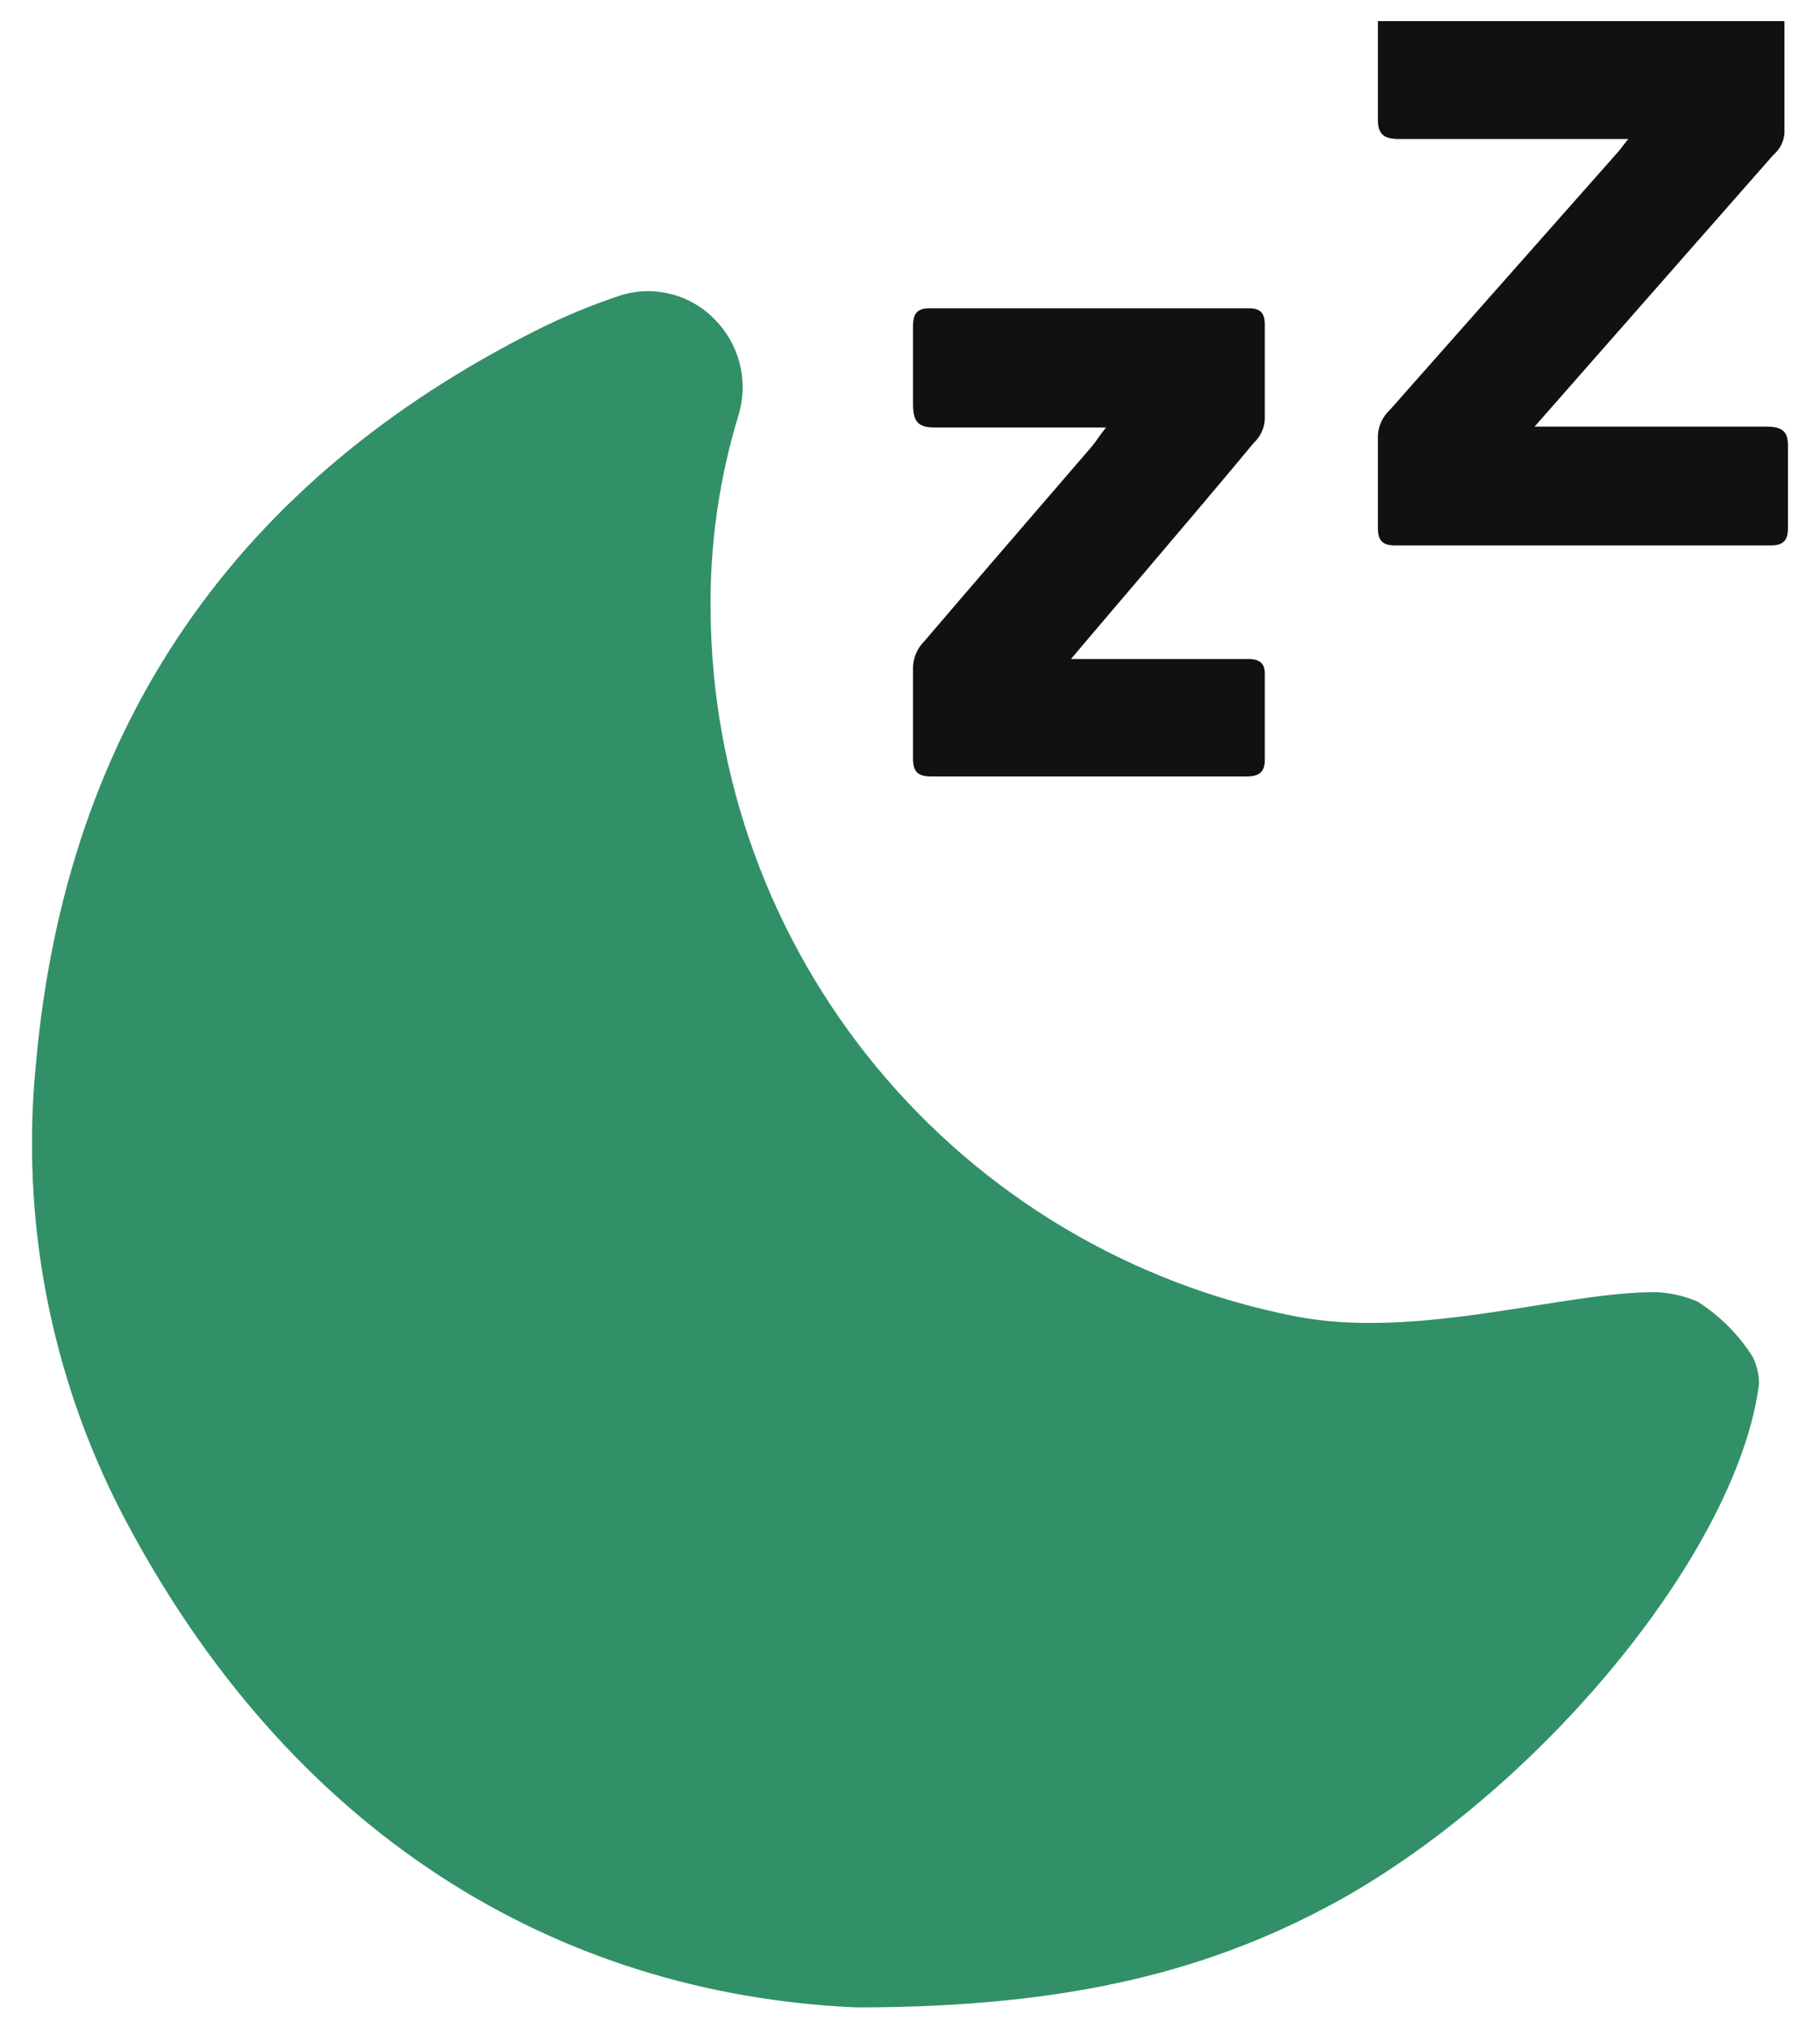 <svg width="44" height="49" viewBox="0 0 44 49" fill="none" xmlns="http://www.w3.org/2000/svg">
<g clip-path="url(#clip0_1_2332)">
<path d="M20.696 48.501C13.465 48.177 7.006 44.327 2.957 36.584C1.219 33.232 0.493 29.447 0.87 25.69C1.6 17.53 5.722 11.603 13.026 7.951C13.644 7.644 14.282 7.379 14.936 7.158C15.336 7.02 15.766 6.998 16.178 7.094C16.589 7.19 16.966 7.4 17.263 7.701C17.562 7.997 17.776 8.369 17.881 8.777C17.985 9.185 17.977 9.613 17.858 10.017C17.387 11.555 17.158 13.157 17.179 14.765C17.21 18.791 18.628 22.683 21.194 25.785C23.76 28.887 27.318 31.01 31.266 31.794C34.251 32.4 37.861 31.189 40.063 31.221C40.401 31.239 40.733 31.316 41.044 31.45C41.577 31.79 42.029 32.242 42.369 32.775C42.474 32.983 42.527 33.211 42.526 33.443C42.014 37.367 37.486 42.97 32.581 45.798C29.357 47.624 25.851 48.501 20.696 48.501Z" fill="#319067"/>
<path d="M43.225 10.799C43.225 11.456 43.225 12.113 43.225 12.76C43.225 13.063 43.11 13.178 42.807 13.178H33.729C33.426 13.178 33.312 13.063 33.312 12.76C33.312 12.019 33.312 11.268 33.312 10.517C33.325 10.281 33.43 10.061 33.604 9.901L39.145 3.64L39.364 3.358H38.55C36.974 3.358 35.419 3.358 33.823 3.358C33.437 3.358 33.301 3.233 33.312 2.847C33.312 2.075 33.312 1.292 33.312 0.51H43.141V3.223C43.123 3.426 43.026 3.613 42.87 3.745L37.099 10.308C37.454 10.308 41.085 10.308 42.63 10.308C43.078 10.298 43.235 10.402 43.225 10.799ZM30.139 15.922H25.892C26.122 15.64 29.023 12.259 30.306 10.705C30.469 10.556 30.566 10.35 30.578 10.131C30.578 9.365 30.578 8.604 30.578 7.845C30.578 7.564 30.473 7.449 30.192 7.449C27.611 7.449 25.037 7.449 22.47 7.449C22.146 7.449 22.073 7.605 22.073 7.887C22.073 8.503 22.073 9.129 22.073 9.755C22.073 10.214 22.209 10.339 22.658 10.329C23.983 10.329 25.308 10.329 26.738 10.329C26.581 10.527 26.498 10.663 26.404 10.778C25.047 12.353 23.701 13.908 22.345 15.494C22.178 15.661 22.081 15.885 22.073 16.12C22.073 16.851 22.073 17.581 22.073 18.322C22.073 18.635 22.178 18.76 22.512 18.76H30.139C30.452 18.76 30.588 18.645 30.578 18.322C30.578 17.654 30.578 16.986 30.578 16.308C30.588 16.026 30.452 15.912 30.139 15.922Z" fill="#111111"/>
</g>
<defs>
<clipPath id="clip0_1_2332">
<rect width="42.449" height="48" fill="white" transform="translate(0.776 0.5)"/>
</clipPath>
</defs>
</svg>
